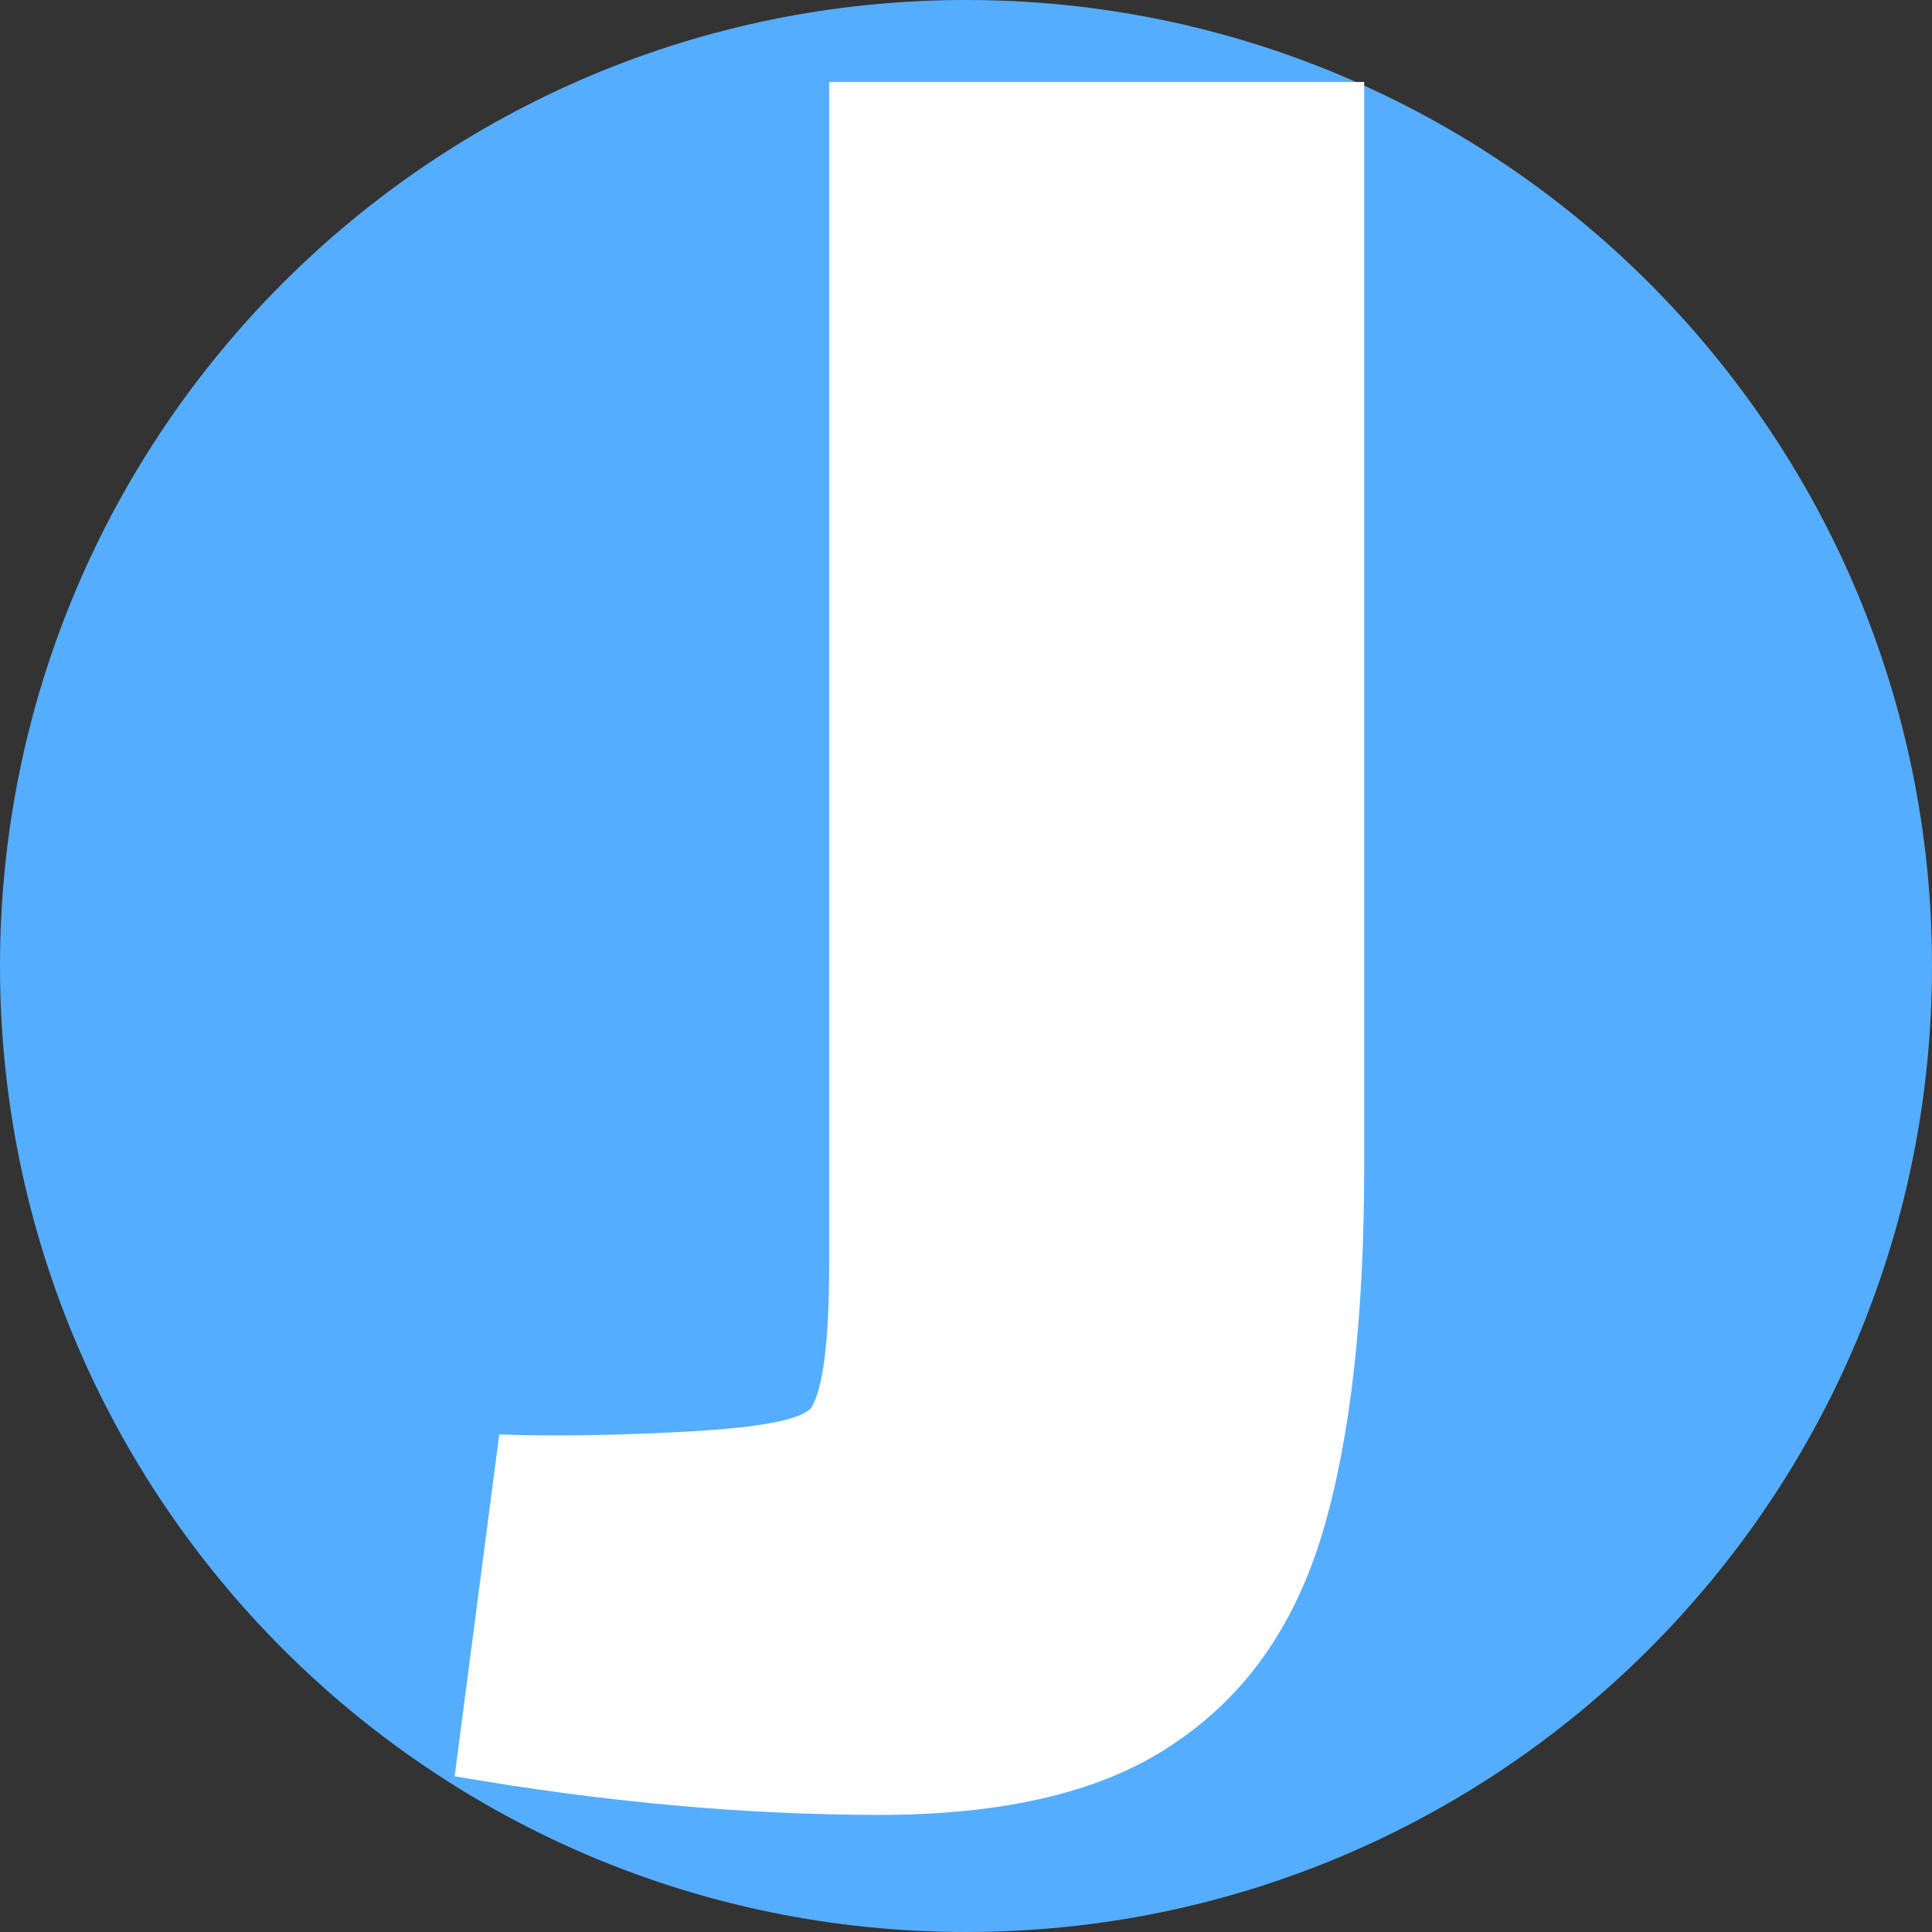 <svg width="130" height="130" viewBox="0 0 130 130" fill="none" xmlns="http://www.w3.org/2000/svg">
<rect x="0" y="0" width="130" height="130" fill="#333333" stroke="none"/>
<g clip-path="url(#clip0_283_70)">
<path d="M65 130C100.899 130 130 100.899 130 65C130 29.102 100.899 0 65 0C29.102 0 0 29.102 0 65C0 100.899 29.102 130 65 130Z" fill="#55ADFF"/>
<path d="M91.793 5.52V78.52C91.793 88.653 90.86 96.853 88.993 103.12C87.127 109.387 83.793 114.12 78.993 117.32C74.327 120.52 67.727 122.12 59.193 122.12C50.127 122.12 40.593 121.253 30.593 119.52L33.593 96.52C37.327 96.653 41.593 96.587 46.393 96.32C51.193 96.053 53.927 95.52 54.593 94.72C55.393 93.387 55.793 90.187 55.793 85.12C55.793 80.053 55.793 77.187 55.793 76.52V5.52H91.793Z" fill="white"/>
</g>
<defs>
<clipPath id="clip0_283_70">
<rect width="130" height="130" fill="white"/>
</clipPath>
</defs>
</svg>
